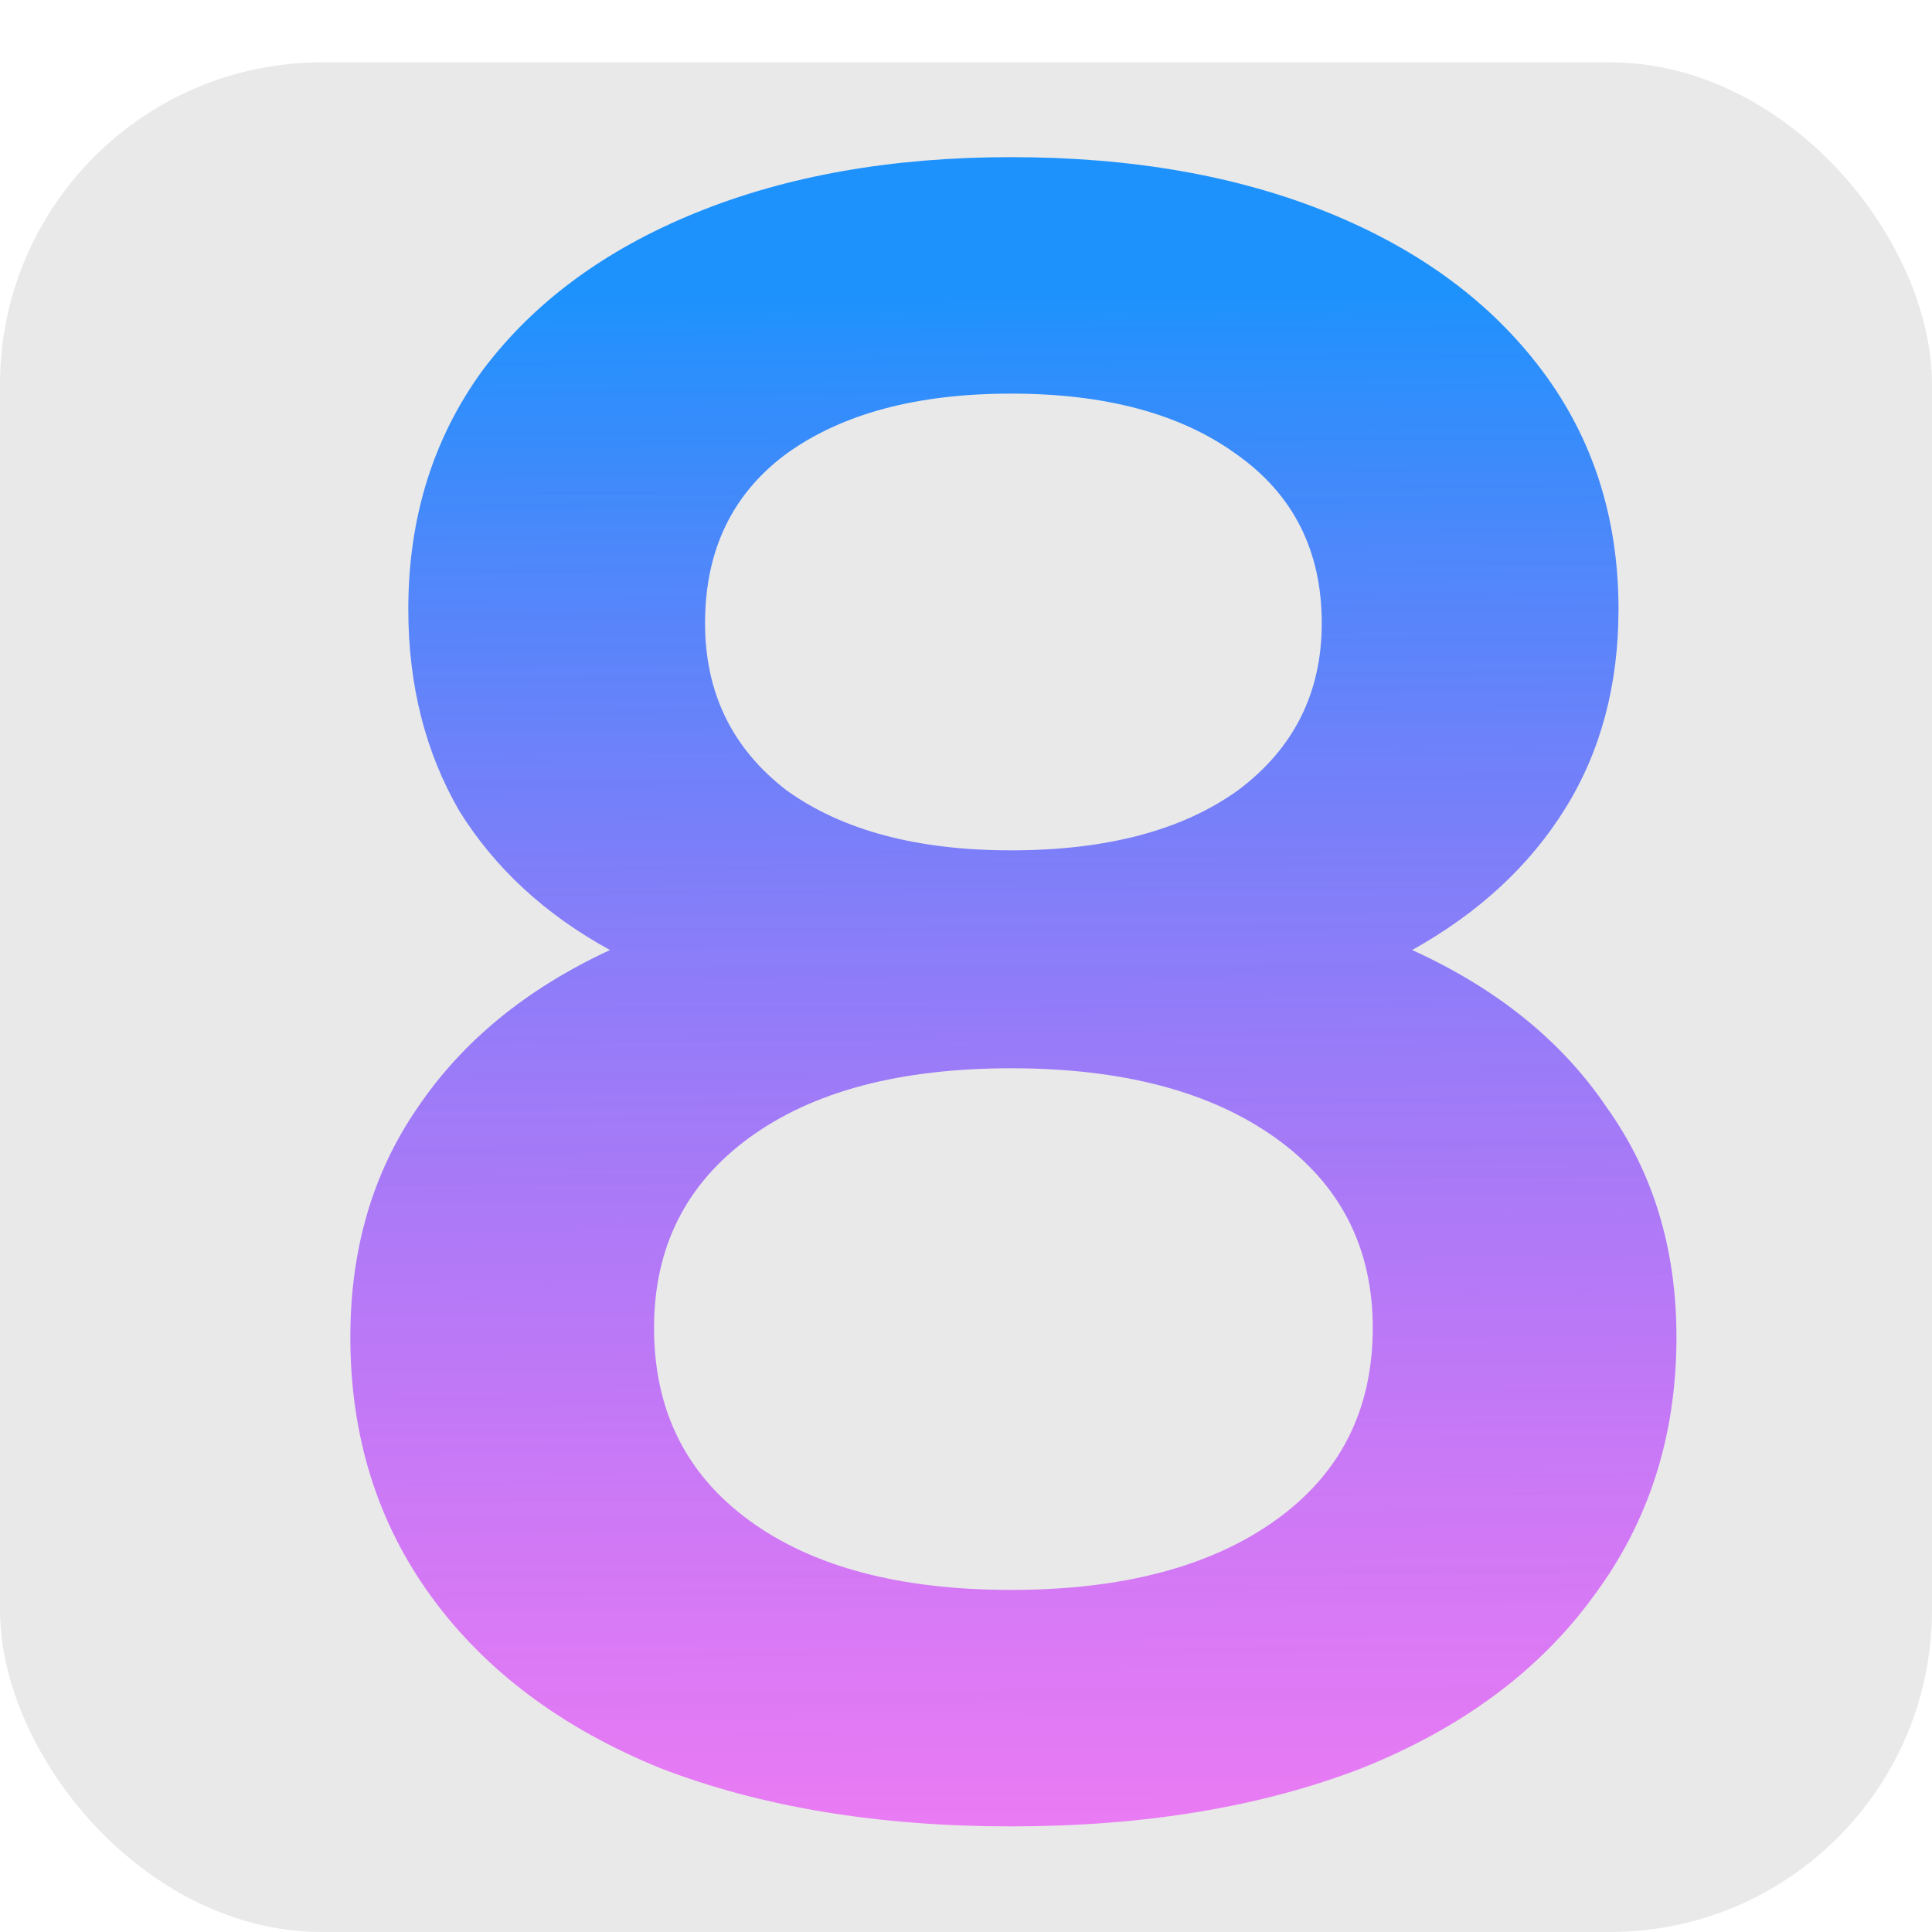 <?xml version="1.0" encoding="UTF-8"?> <svg xmlns="http://www.w3.org/2000/svg" width="30" height="30" viewBox="0 0 30 30" fill="none"> <rect y="0.968" width="30" height="29.032" rx="5" fill="#E9E9E9"></rect> <path d="M21.928 14.752C23.248 15.352 24.256 16.168 24.952 17.2C25.672 18.208 26.032 19.396 26.032 20.764C26.032 22.3 25.6 23.644 24.736 24.796C23.896 25.948 22.696 26.836 21.136 27.46C19.576 28.06 17.764 28.36 15.7 28.36C13.636 28.36 11.824 28.06 10.264 27.46C8.728 26.836 7.54 25.948 6.7 24.796C5.86 23.644 5.44 22.3 5.44 20.764C5.44 19.396 5.788 18.208 6.484 17.2C7.18 16.168 8.176 15.352 9.472 14.752C8.464 14.2 7.684 13.48 7.132 12.592C6.604 11.68 6.34 10.636 6.34 9.46C6.34 8.044 6.724 6.808 7.492 5.752C8.284 4.696 9.388 3.88 10.804 3.304C12.22 2.728 13.852 2.44 15.7 2.44C17.572 2.44 19.216 2.728 20.632 3.304C22.048 3.88 23.152 4.696 23.944 5.752C24.736 6.808 25.132 8.044 25.132 9.46C25.132 10.636 24.856 11.668 24.304 12.556C23.752 13.444 22.96 14.176 21.928 14.752ZM15.7 6.112C14.236 6.112 13.072 6.424 12.208 7.048C11.368 7.672 10.948 8.548 10.948 9.676C10.948 10.756 11.368 11.62 12.208 12.268C13.072 12.892 14.236 13.204 15.7 13.204C17.188 13.204 18.364 12.892 19.228 12.268C20.092 11.62 20.524 10.756 20.524 9.676C20.524 8.548 20.08 7.672 19.192 7.048C18.328 6.424 17.164 6.112 15.7 6.112ZM15.7 24.688C17.428 24.688 18.796 24.328 19.804 23.608C20.812 22.888 21.316 21.892 21.316 20.62C21.316 19.372 20.812 18.388 19.804 17.668C18.796 16.948 17.428 16.588 15.7 16.588C13.972 16.588 12.616 16.948 11.632 17.668C10.648 18.388 10.156 19.372 10.156 20.62C10.156 21.892 10.648 22.888 11.632 23.608C12.616 24.328 13.972 24.688 15.7 24.688Z" fill="url(#paint0_linear)" fill-opacity="0.87"></path> <defs> <linearGradient id="paint0_linear" x1="14.5" y1="-3.1062e-08" x2="14.892" y2="56.333" gradientUnits="userSpaceOnUse"> <stop offset="0.082" stop-color="#0085FF"></stop> <stop offset="0.534" stop-color="#FA00FF" stop-opacity="0.53"></stop> <stop offset="0.802" stop-color="#FA00FF" stop-opacity="0.53"></stop> </linearGradient> </defs> </svg> 